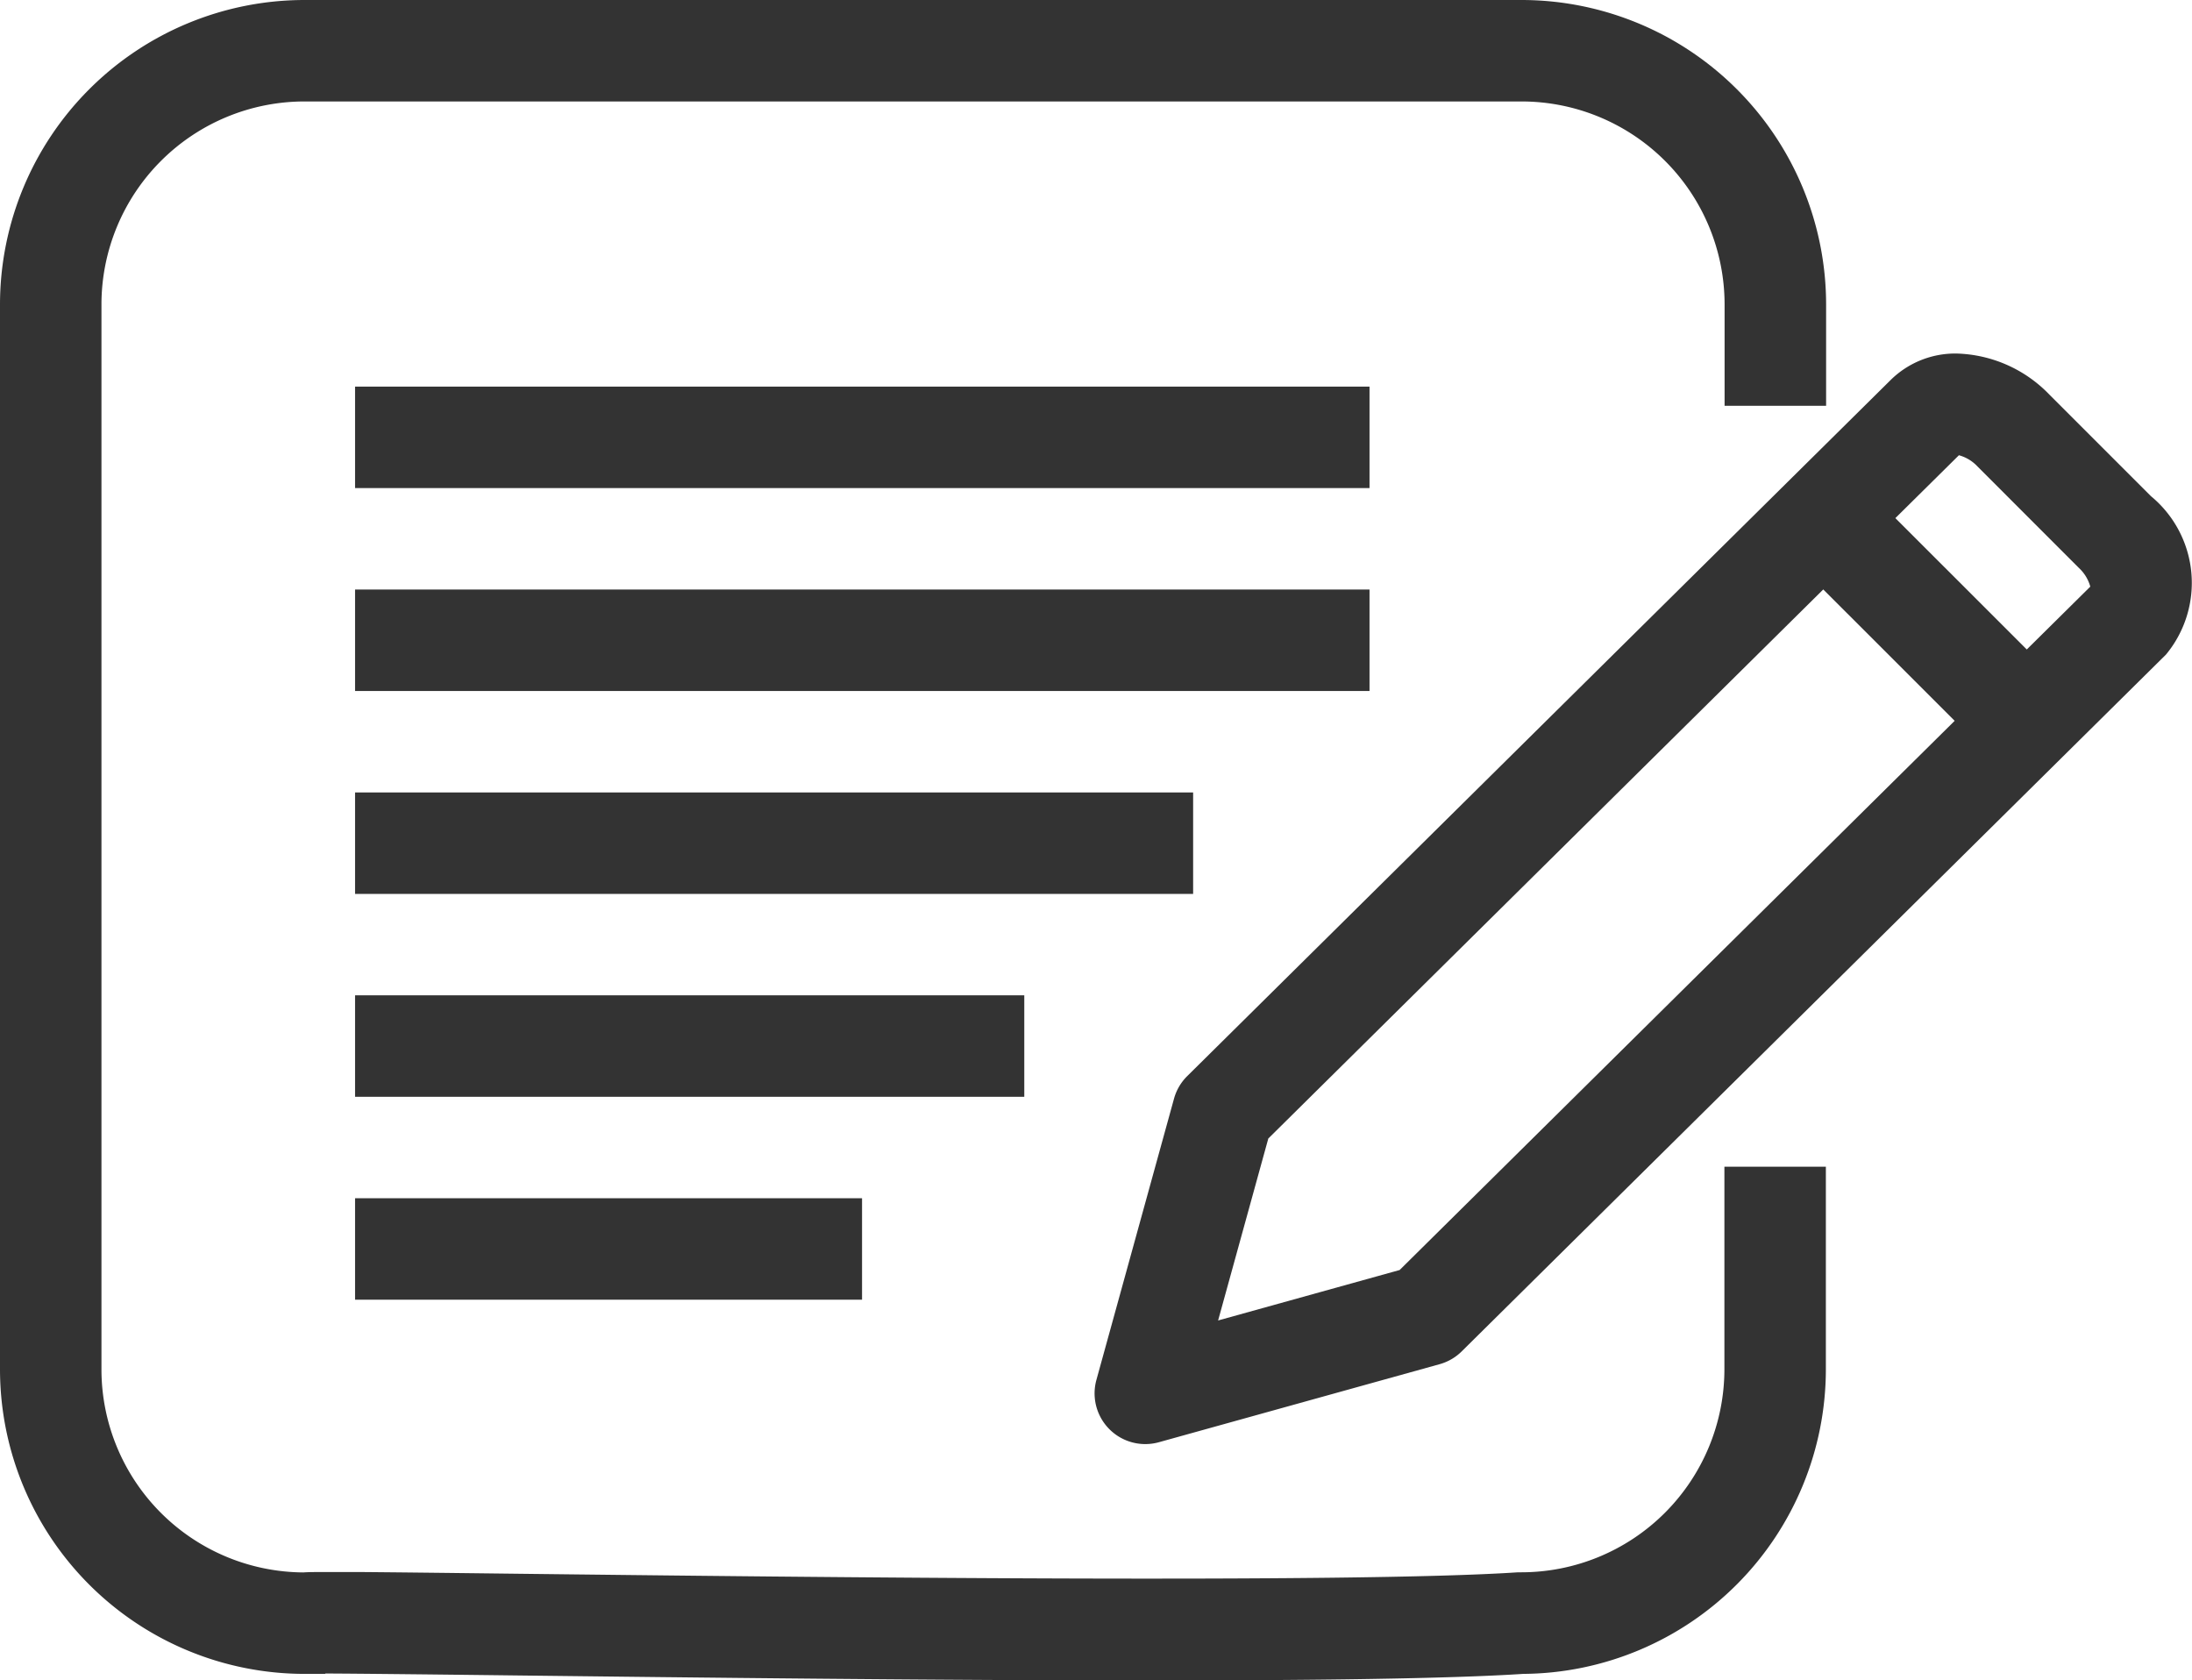 <svg xmlns="http://www.w3.org/2000/svg" width="35.454" height="27.179" viewBox="0 0 35.454 27.179">
  <g id="feedback_icon" transform="translate(-1835.762 -1608.948)">
    <path id="Path_7226" data-name="Path 7226" d="M35.523,5.785h0a2.162,2.162,0,0,1,1.5.665l1.642,1.642a1.818,1.818,0,0,1,.243,2.562L27.521,21.92a.82.82,0,0,1-.361.211l-4.54,1.262a.82.82,0,0,1-1.011-1.009l1.255-4.548a.82.82,0,0,1,.21-.361L34.457,6.211A1.488,1.488,0,0,1,35.523,5.785Zm2.161,3.77a.644.644,0,0,0-.182-.3L35.859,7.611a.641.641,0,0,0-.3-.181L24.389,18.481l-.812,2.943,2.936-.816Z" transform="translate(1831.887 1608.881)" fill="#333"/>
    <path id="Line_1" data-name="Line 1" d="M2.579,3.738-.707.453.453-.707,3.739,2.578Z" transform="translate(1865.315 1617.385)" fill="#333"/>
    <path id="Path_7227" data-name="Path 7227" d="M18.614,27.179c-3.418,0-7.411-.047-10.3-.081-1.33-.016-2.518-.029-3.05-.031l-.006.006H4.923A4.928,4.928,0,0,1,0,22.15V4.922A4.928,4.928,0,0,1,4.923,0h19.69a4.928,4.928,0,0,1,4.923,4.922V6.563H27.894V4.922a3.285,3.285,0,0,0-3.282-3.281H4.923A3.285,3.285,0,0,0,1.641,4.922V22.15a3.286,3.286,0,0,0,3.267,3.282c.083-.006.171-.006.267-.006.157,0,.387,0,.7,0,.6.005,1.459.015,2.457.027,4.721.055,13.51.158,16.222-.023l.055,0a3.286,3.286,0,0,0,3.282-3.283V18.87h1.641V22.15a4.929,4.929,0,0,1-4.894,4.923C23.437,27.152,21.188,27.179,18.614,27.179Z" transform="translate(1835.762 1608.948)" fill="#333"/>
    <path id="Line_2" data-name="Line 2" d="M16.408.641H0V-1H16.408Z" transform="translate(1841.505 1616.201)" fill="#333"/>
    <path id="Line_3" data-name="Line 3" d="M16.408.641H0V-1H16.408Z" transform="translate(1841.505 1619.483)" fill="#333"/>
    <path id="Line_4" data-name="Line 4" d="M13.555.641H0V-1H13.555Z" transform="translate(1841.505 1622.765)" fill="#333"/>
    <path id="Line_4-2" data-name="Line 4" d="M10.824.641H0V-1H10.824Z" transform="translate(1841.505 1626.046)" fill="#333"/>
    <path id="Line_4-3" data-name="Line 4" d="M8.2.641H0V-1H8.2Z" transform="translate(1841.505 1629.328)" fill="#333"/>
  </g>
</svg>
